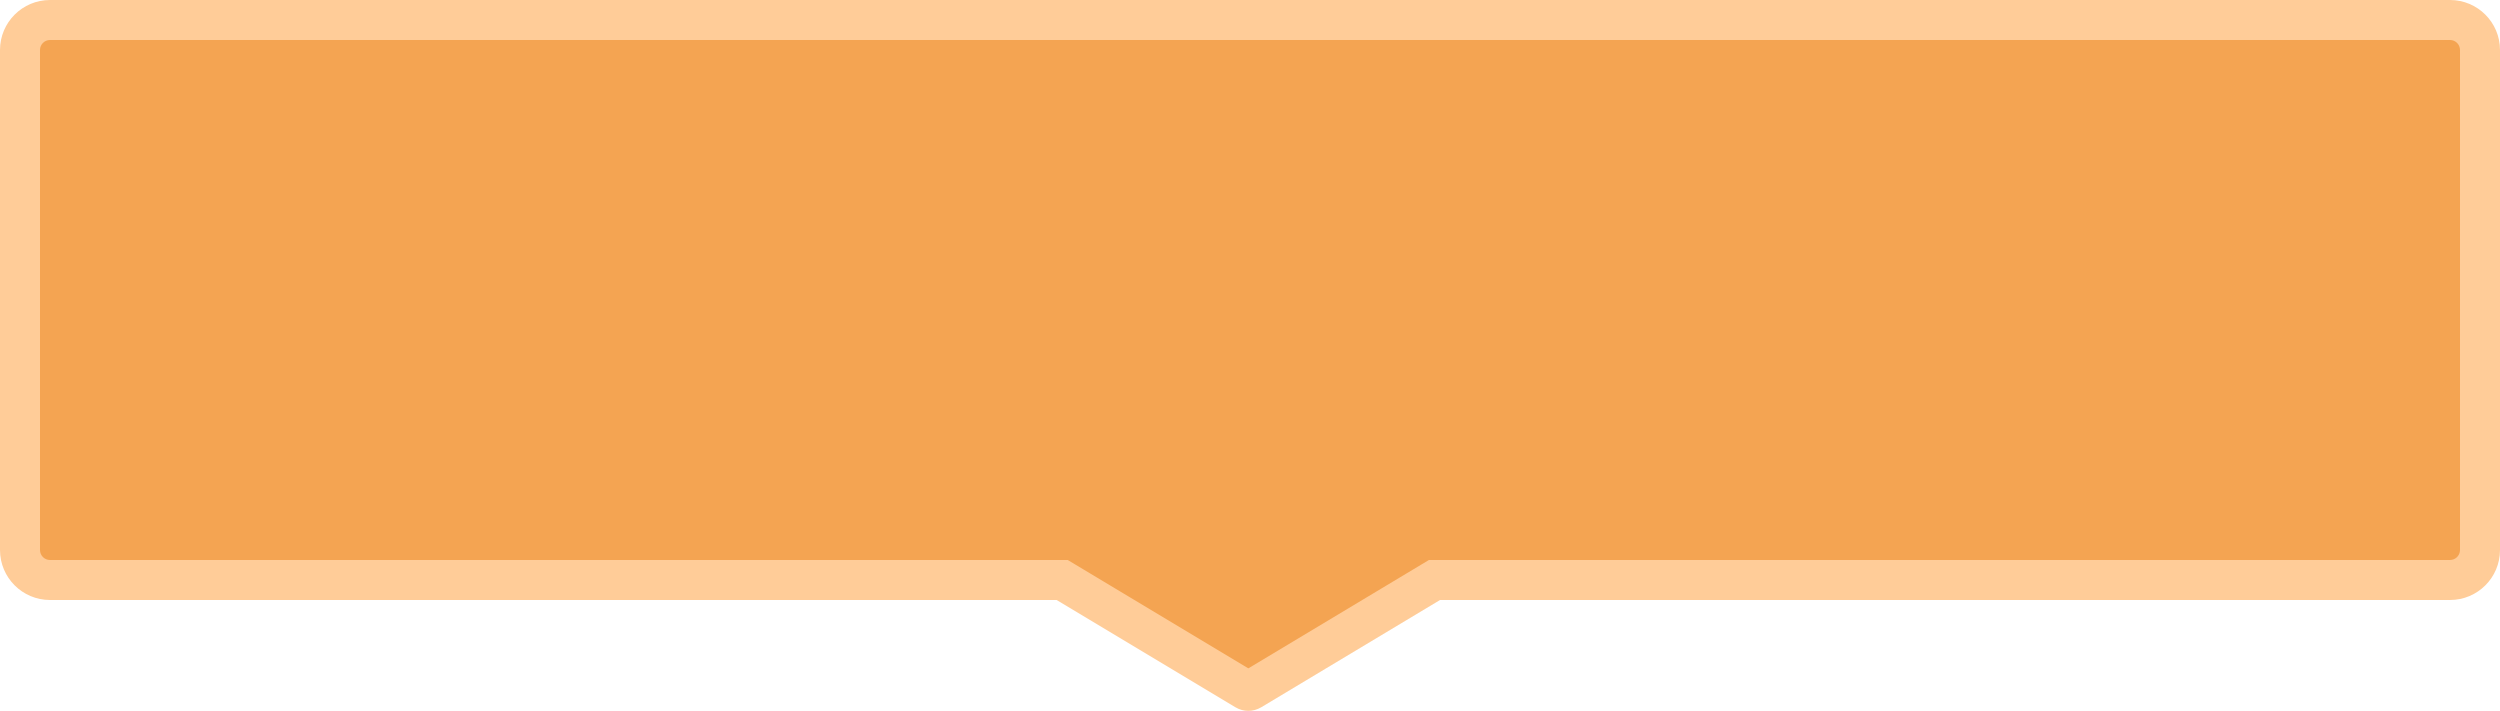 <svg xmlns="http://www.w3.org/2000/svg" width="500" height="142.169" viewBox="0 0 500 142.169">
  <g id="合体_37" data-name="合体 37" transform="translate(4335 313)" fill="#f4a452">
    <path d="M -4085.334 -174.831 C -4085.515 -174.831 -4085.693 -174.88 -4085.848 -174.973 L -4121.609 -196.43 L -4122.559 -197 L -4123.667 -197 L -4325 -197 C -4328.308 -197 -4331 -199.692 -4331 -203 L -4331 -303 C -4331 -306.308 -4328.308 -309 -4325 -309 L -3845 -309 C -3841.691 -309 -3839 -306.308 -3839 -303 L -3839 -203 C -3839 -199.692 -3841.691 -197 -3845 -197 L -4047 -197 L -4048.108 -197 L -4049.058 -196.43 L -4084.819 -174.973 C -4084.974 -174.881 -4085.152 -174.831 -4085.334 -174.831 Z" stroke="none"/>
    <path d="M -4085.333 -179.329 L -4049.216 -201 L -3845 -201 C -3843.897 -201 -3843 -201.897 -3843 -203 L -3843 -303 C -3843 -304.103 -3843.897 -305 -3845 -305 L -4325 -305 C -4326.103 -305 -4327 -304.103 -4327 -303 L -4327 -203 C -4327 -201.897 -4326.103 -201 -4325 -201 L -4121.451 -201 L -4085.333 -179.329 M -4085.334 -170.831 C -4086.224 -170.831 -4087.114 -171.068 -4087.906 -171.543 L -4123.667 -193 L -4325 -193 C -4330.523 -193 -4335 -197.477 -4335 -203 L -4335 -303 C -4335 -308.523 -4330.523 -313 -4325 -313 L -3845 -313 C -3839.478 -313 -3835 -308.523 -3835 -303 L -3835 -203 C -3835 -197.477 -3839.478 -193 -3845 -193 L -4047 -193 L -4082.761 -171.543 C -4083.553 -171.068 -4084.443 -170.831 -4085.334 -170.831 Z" stroke="none" fill="#ffcc98"/>
  </g>
</svg>
